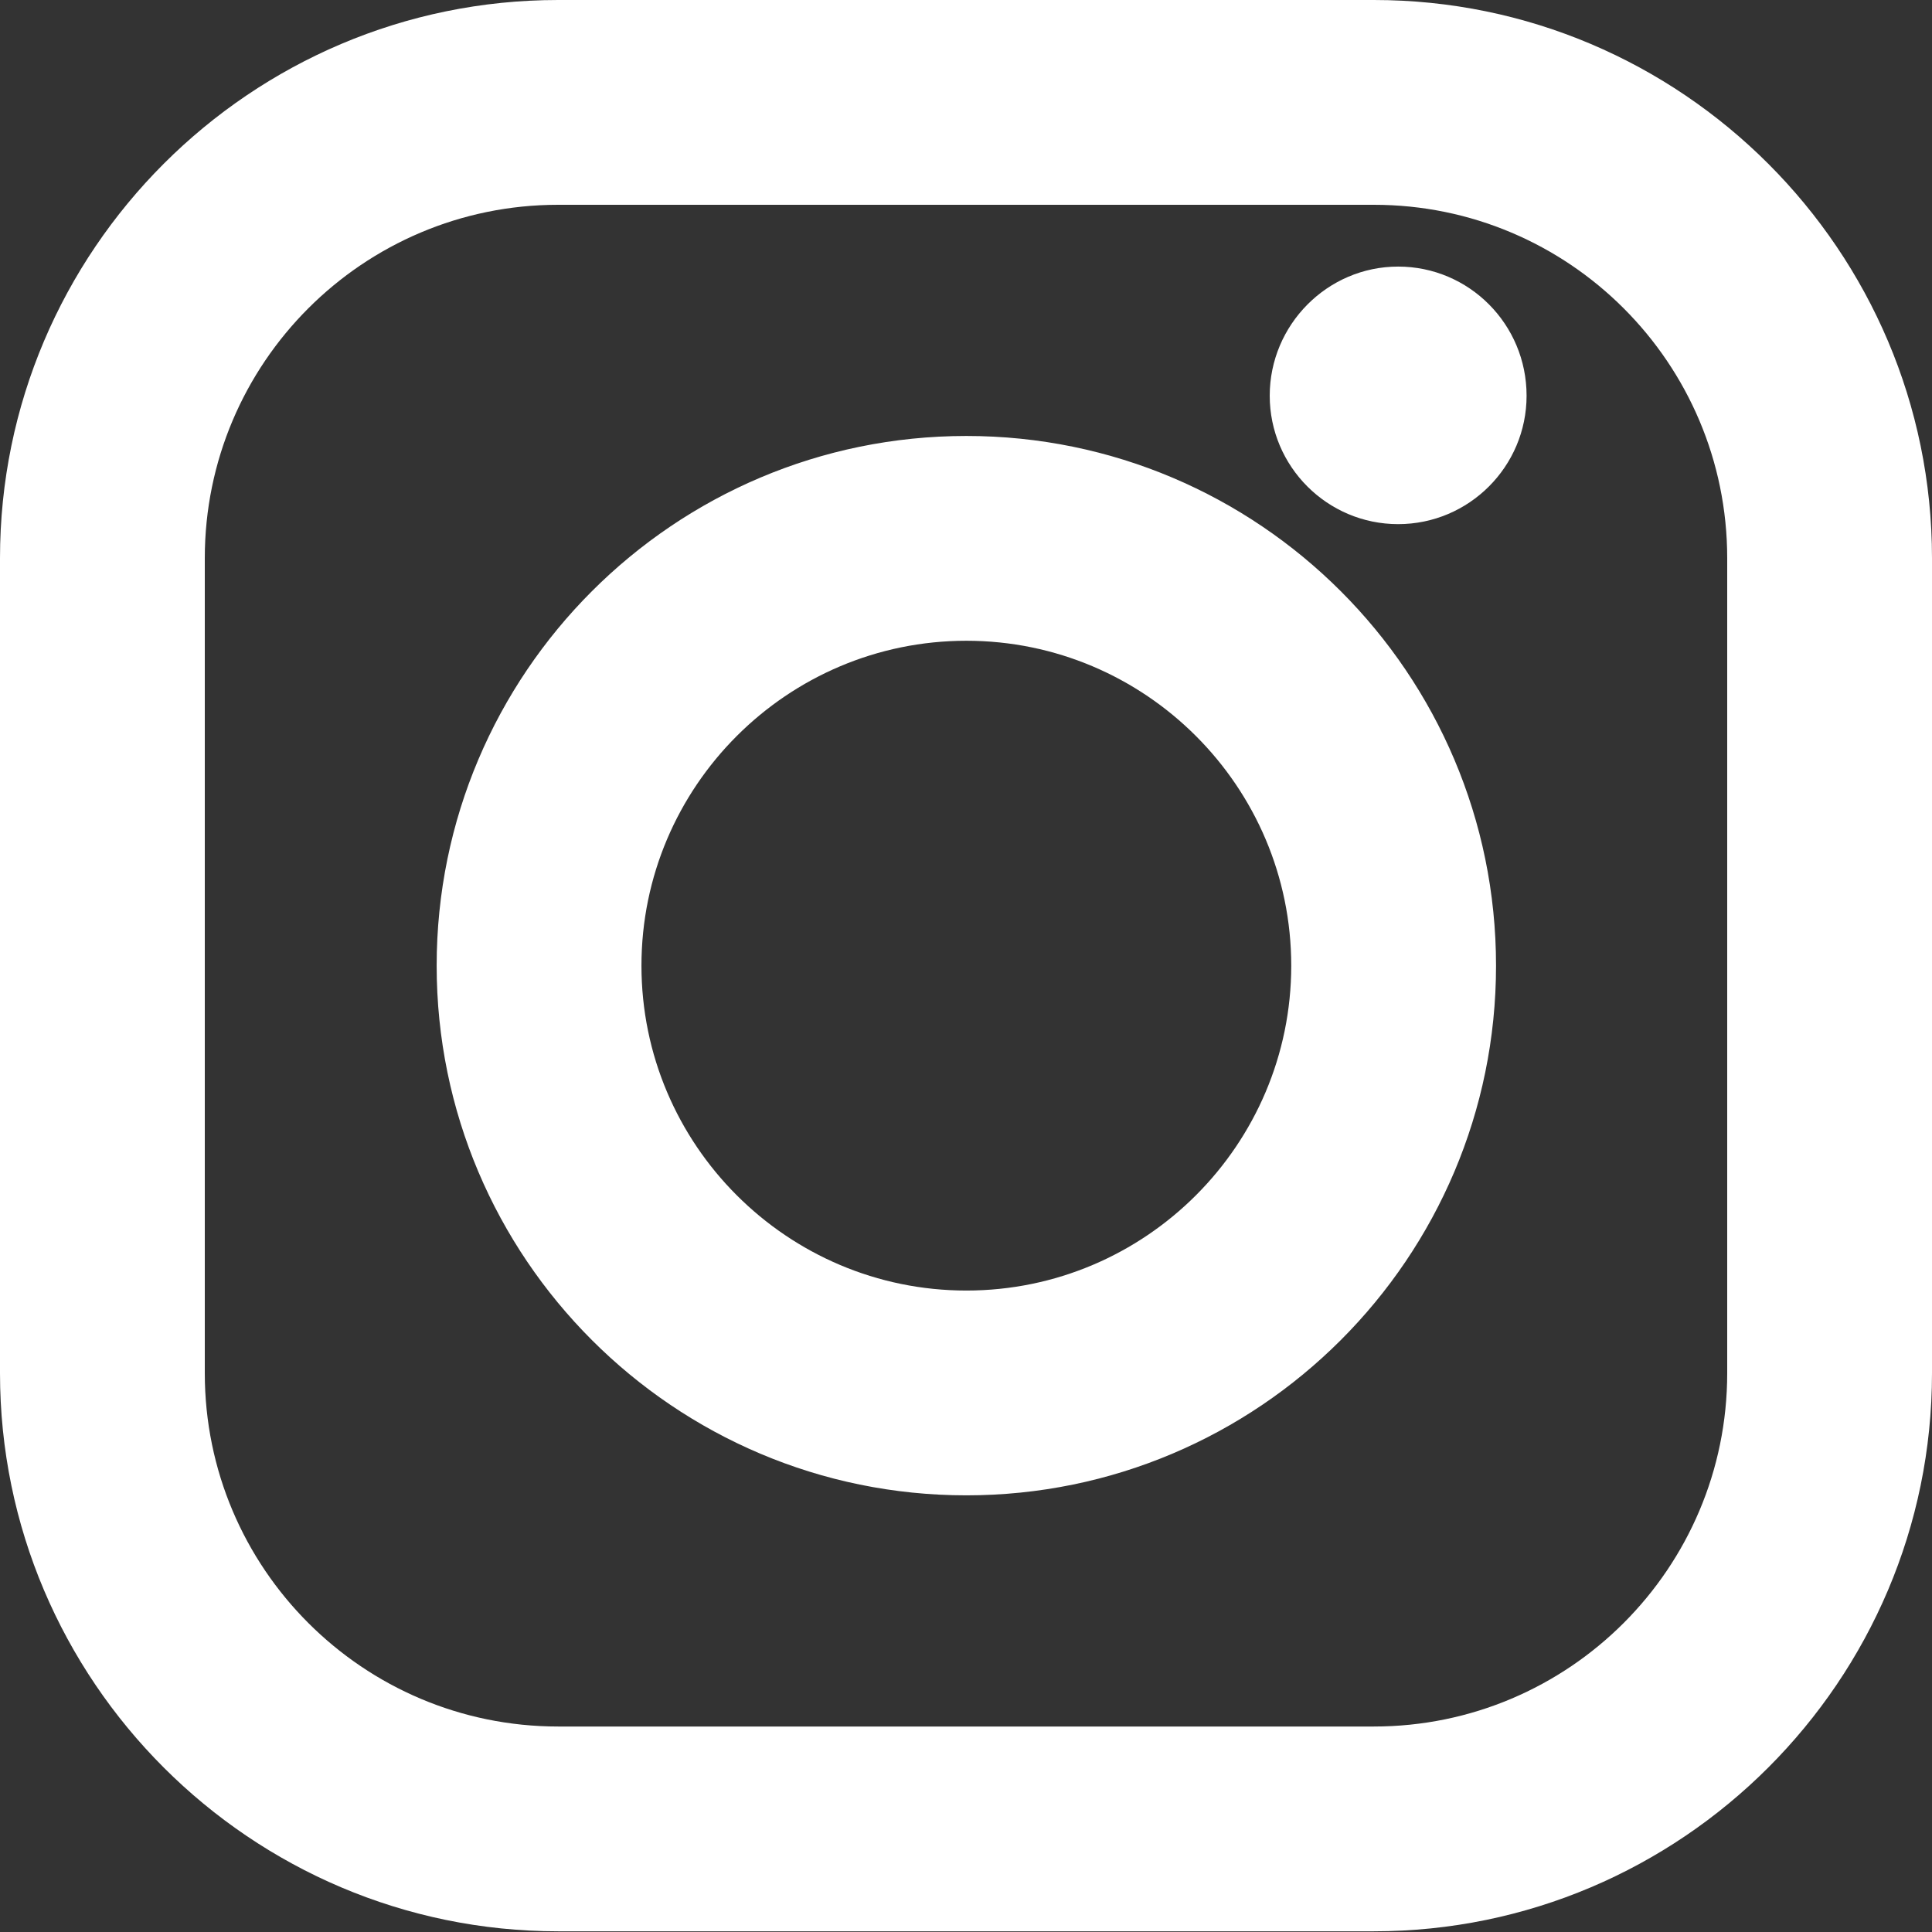 <?xml version="1.0" encoding="UTF-8"?>
<svg id="Livello_2" data-name="Livello 2" xmlns="http://www.w3.org/2000/svg" viewBox="0 0 27.83 27.83">
  <rect x="0" y="0" width="27.83" height="27.83" fill="#333333" stroke="none"/>
  <defs>
    <style>
      .cls-1 {
        fill: #fff;
      }
    </style>
  </defs>
  <g id="Livello_1-2" data-name="Livello 1">
    <path class="cls-1" d="m18.6,13.91c0-2.58-2.1-4.68-4.68-4.68s-4.68,2.1-4.68,4.68,2.1,4.68,4.68,4.68,4.68-2.1,4.68-4.68m3.39-8.21c0,1.02-.83,1.85-1.85,1.85s-1.85-.83-1.85-1.85.83-1.86,1.85-1.86,1.85.83,1.85,1.86m-8.07.58c4.21,0,7.63,3.42,7.63,7.63s-3.42,7.63-7.63,7.63-7.63-3.42-7.63-7.63,3.42-7.63,7.63-7.63m10.96,13.5v-11.74c0-2.81-2.28-5.09-5.09-5.09h-11.75c-2.81,0-5.09,2.28-5.09,5.09v11.74c0,2.81,2.28,5.09,5.09,5.09h11.75c2.81,0,5.09-2.28,5.09-5.09m2.95,0c0,4.43-3.61,8.04-8.04,8.04h-11.75c-4.43,0-8.04-3.61-8.04-8.04v-11.74C0,3.61,3.61,0,8.04,0h11.75c4.43,0,8.04,3.61,8.04,8.04v11.74Z"/>
  </g>
</svg>